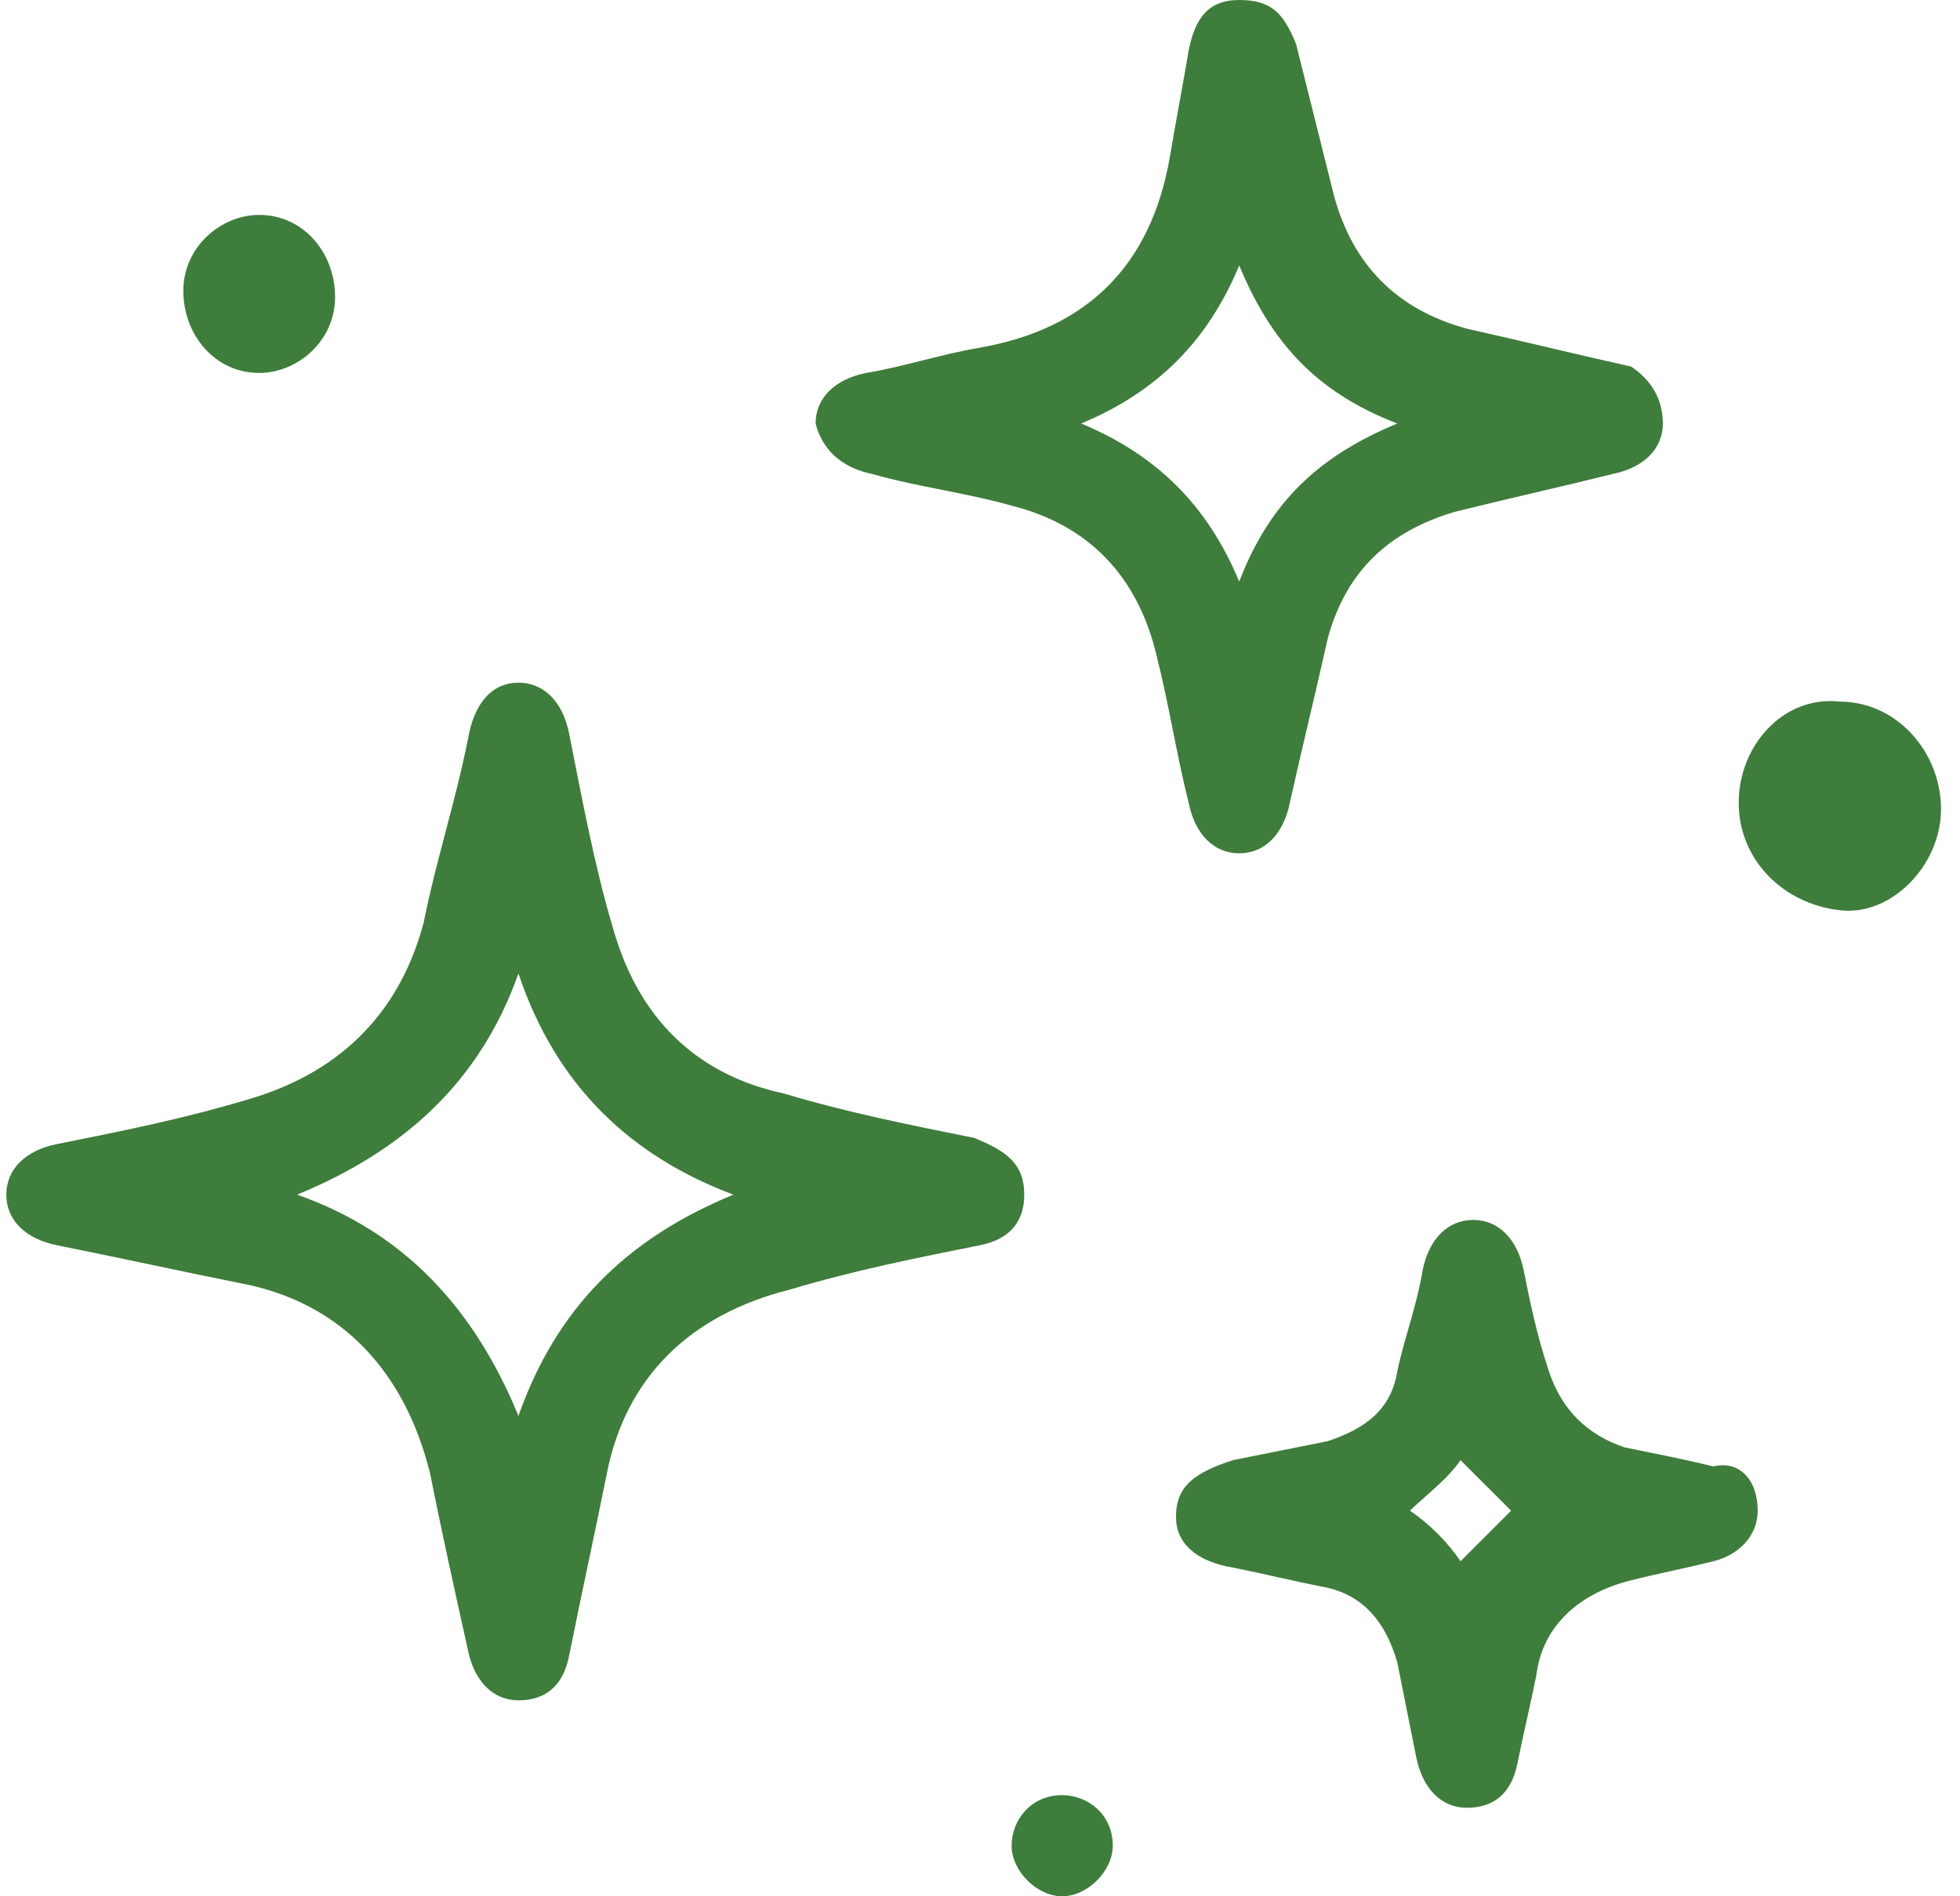 <svg xml:space="preserve" style="enable-background:new 0 0 31 30;" viewBox="0 0 31 30" height="30px" width="31px" y="0px" x="0px" xmlns:xlink="http://www.w3.org/1999/xlink" xmlns="http://www.w3.org/2000/svg" id="Layer_1" version="1.1">
<style type="text/css">
	.st0{fill:none;stroke:#3E7D3B;stroke-width:1.3;stroke-linecap:round;stroke-miterlimit:10;}
	.st1{fill:#3E7D3B;}
	.st2{fill:none;stroke:#3E7D3B;stroke-width:1.3;stroke-miterlimit:10;}
	.st3{fill:none;stroke:#3E7D3B;stroke-width:1.419;stroke-miterlimit:10;}
	.st4{fill:none;stroke:#3E7D3B;stroke-width:1.362;stroke-linecap:round;stroke-miterlimit:10;}
	.st5{fill:none;stroke:#3E7D3B;stroke-width:1.455;stroke-linecap:round;stroke-miterlimit:10;}
</style>
<g>
	<g>
		<path d="M16.2,18.9c0,0.4-0.2,0.7-0.7,0.8c-1,0.2-2,0.4-3,0.7c-1.6,0.4-2.6,1.4-2.9,2.9c-0.2,1-0.4,1.9-0.6,2.9
			c-0.1,0.5-0.4,0.7-0.8,0.7c-0.4,0-0.7-0.3-0.8-0.8c-0.2-0.9-0.4-1.8-0.6-2.8c-0.4-1.6-1.4-2.7-3-3c-1-0.2-1.9-0.4-2.9-0.6
			c-0.5-0.1-0.8-0.4-0.8-0.8c0-0.4,0.3-0.7,0.8-0.8c1-0.2,2-0.4,3-0.7c1.4-0.4,2.4-1.3,2.8-2.8c0.2-1,0.5-1.9,0.7-2.9
			c0.1-0.6,0.4-0.9,0.8-0.9c0.4,0,0.7,0.3,0.8,0.8c0.2,1,0.4,2.1,0.7,3.1c0.4,1.4,1.3,2.3,2.7,2.6c1,0.3,2,0.5,3,0.7
			C15.9,18.2,16.2,18.4,16.2,18.9z M8.2,15.4c-0.6,1.7-1.8,2.8-3.5,3.5c1.7,0.6,2.8,1.8,3.5,3.5c0.6-1.7,1.7-2.8,3.4-3.5
			C10,18.3,8.8,17.2,8.2,15.4z" class="st1"></path>
		<path d="M26.3,6.7c0,0.4-0.3,0.7-0.8,0.8c-0.8,0.2-1.7,0.4-2.5,0.6c-1,0.3-1.7,0.9-2,2c-0.2,0.9-0.4,1.7-0.6,2.6
			c-0.1,0.5-0.4,0.8-0.8,0.8c-0.4,0-0.7-0.3-0.8-0.8c-0.2-0.8-0.3-1.5-0.5-2.3C18,9.1,17.2,8.3,16,8c-0.7-0.2-1.5-0.3-2.2-0.5
			c-0.5-0.1-0.8-0.4-0.9-0.8c0-0.4,0.3-0.7,0.8-0.8c0.6-0.1,1.2-0.3,1.8-0.4c1.7-0.3,2.7-1.3,3-3c0.1-0.6,0.2-1.1,0.3-1.7
			C18.9,0.3,19.1,0,19.6,0c0.5,0,0.7,0.2,0.9,0.7c0.2,0.8,0.4,1.6,0.6,2.4c0.3,1.1,1,1.8,2.1,2.1c0.9,0.2,1.7,0.4,2.6,0.6
			C26.1,6,26.3,6.3,26.3,6.7z M17.1,6.7c1.2,0.5,2,1.3,2.5,2.5c0.5-1.3,1.3-2,2.5-2.5c-1.3-0.5-2-1.3-2.5-2.5
			C19.1,5.4,18.3,6.2,17.1,6.7z" class="st1"></path>
		<path d="M27.8,23.9c0,0.4-0.3,0.7-0.7,0.8c-0.4,0.1-0.9,0.2-1.3,0.3c-0.8,0.2-1.4,0.7-1.5,1.5
			c-0.1,0.5-0.2,0.9-0.3,1.4c-0.1,0.5-0.4,0.7-0.8,0.7c-0.4,0-0.7-0.3-0.8-0.8c-0.1-0.5-0.2-1-0.3-1.5c-0.2-0.7-0.6-1.1-1.2-1.2
			c-0.5-0.1-0.9-0.2-1.4-0.3c-0.6-0.1-0.9-0.4-0.9-0.8c0-0.5,0.3-0.7,0.9-0.9c0.5-0.1,1-0.2,1.5-0.3c0.6-0.2,1-0.5,1.1-1.1
			c0.1-0.5,0.3-1,0.4-1.6c0.1-0.5,0.4-0.8,0.8-0.8c0.4,0,0.7,0.3,0.8,0.8c0.1,0.5,0.2,1,0.4,1.6c0.2,0.6,0.6,1,1.2,1.2
			c0.5,0.1,1,0.2,1.4,0.3C27.5,23.1,27.8,23.4,27.8,23.9z M23.1,24.7c0.3-0.3,0.6-0.6,0.8-0.8c-0.3-0.3-0.6-0.6-0.8-0.8
			c-0.2,0.3-0.6,0.6-0.8,0.8C22.6,24.1,22.9,24.4,23.1,24.7z" class="st1"></path>
		<path d="M27.5,12.7c0-0.9,0.7-1.7,1.6-1.6c0.9,0,1.6,0.8,1.6,1.7c0,0.9-0.8,1.7-1.6,1.6
			C28.2,14.3,27.5,13.6,27.5,12.7z" class="st1"></path>
		<path d="M5.3,4.7c0,0.7-0.6,1.2-1.2,1.2c-0.7,0-1.2-0.6-1.2-1.3c0-0.7,0.6-1.2,1.2-1.2C4.8,3.4,5.3,4,5.3,4.7z" class="st1"></path>
		<path d="M16.8,28.4c0.4,0,0.8,0.3,0.8,0.8c0,0.4-0.4,0.8-0.8,0.8c-0.4,0-0.8-0.4-0.8-0.8C16,28.8,16.3,28.4,16.8,28.4
			z" class="st1"></path>
	</g>
</g>
</svg>
